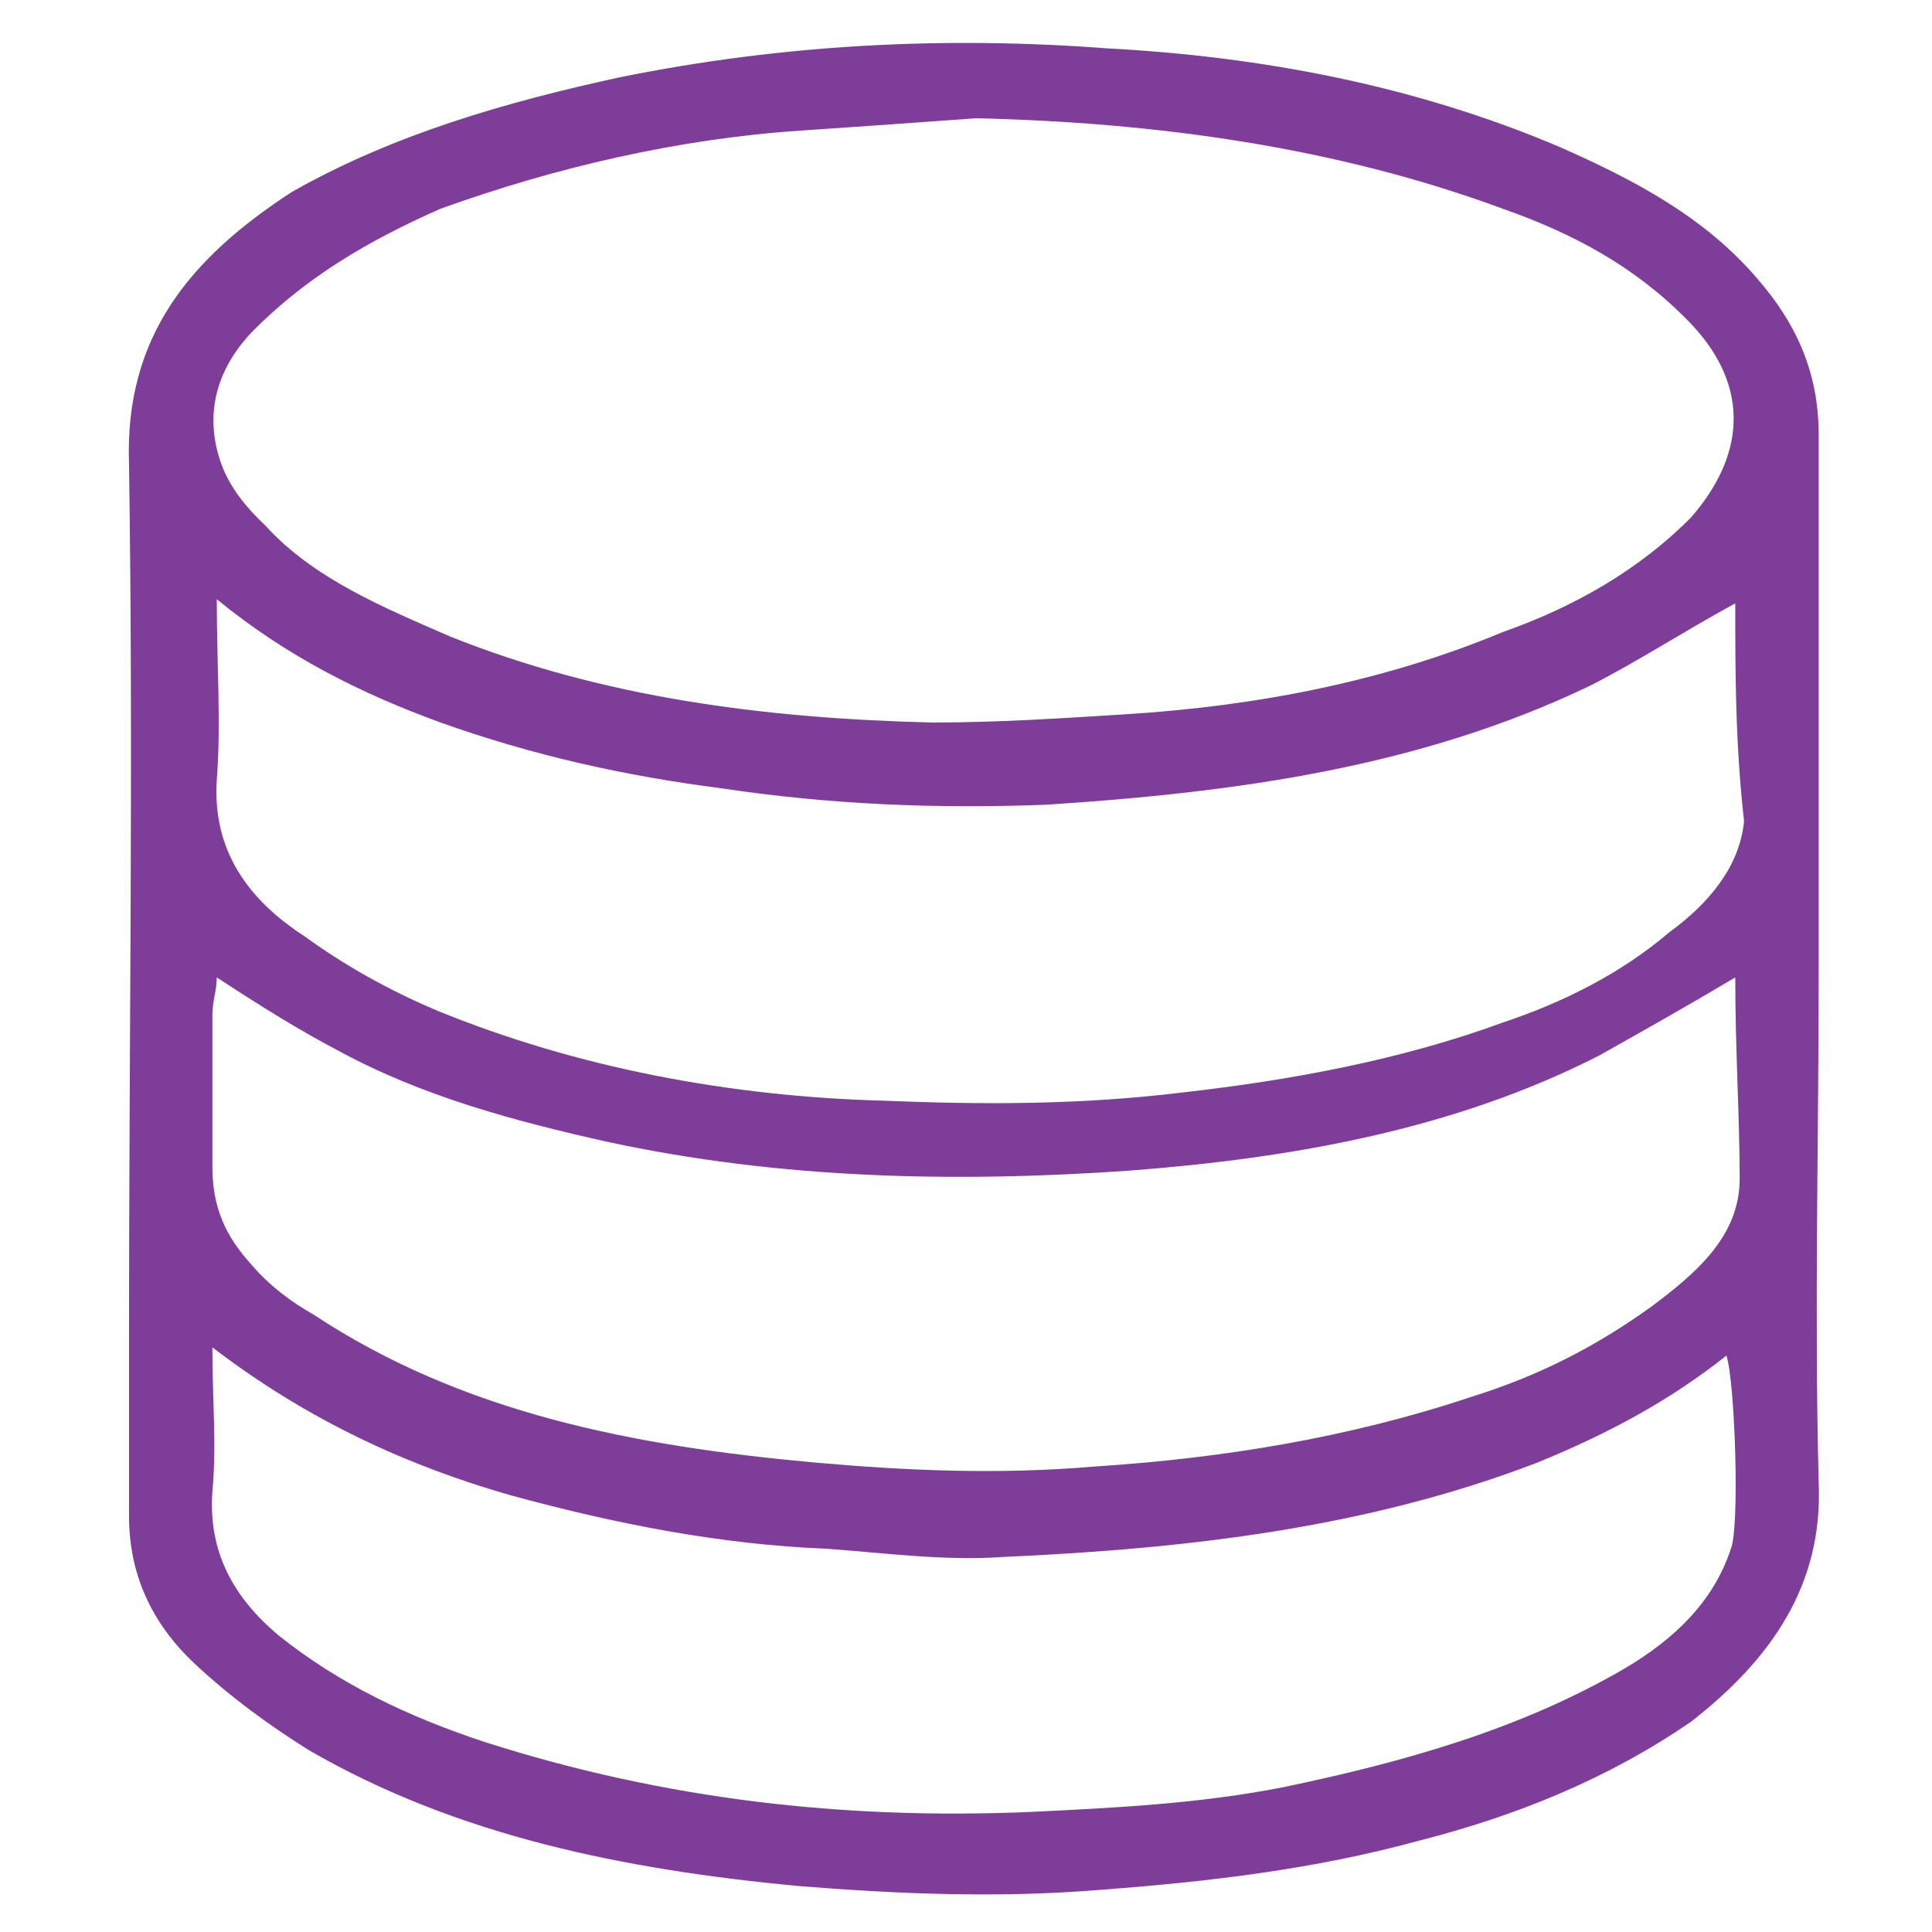 <svg width="40" height="40" viewBox="0 0 40 40" fill="none" xmlns="http://www.w3.org/2000/svg">
<path d="M37.654 20.065C37.654 23.64 37.563 27.129 37.654 30.704C37.745 32.831 36.654 34.363 35.019 35.64C33.292 36.831 31.384 37.597 29.385 38.108C27.204 38.704 25.023 38.959 22.752 39.129C20.662 39.3 18.572 39.214 16.482 39.044C12.939 38.704 9.486 38.023 6.396 36.236C5.579 35.725 4.761 35.129 4.034 34.448C3.125 33.597 2.671 32.576 2.671 31.385C2.671 30.193 2.671 29.002 2.671 27.725C2.671 21.683 2.762 15.64 2.671 9.597C2.58 6.959 3.943 5.342 6.033 3.98C8.123 2.789 10.485 2.108 12.848 1.597C16.21 0.917 19.572 0.746 22.934 1.002C26.114 1.172 29.294 1.768 32.293 3.044C33.837 3.725 35.291 4.491 36.382 5.768C37.199 6.704 37.654 7.725 37.654 9.002C37.654 12.661 37.654 16.321 37.654 20.065ZM20.208 2.448C19.026 2.534 17.845 2.619 16.573 2.704C14.029 2.874 11.485 3.47 9.122 4.321C7.578 5.002 6.305 5.768 5.215 6.874C4.488 7.64 4.216 8.576 4.579 9.597C4.761 10.108 5.124 10.534 5.488 10.874C6.487 11.98 7.941 12.576 9.304 13.172C12.484 14.448 15.846 14.874 19.299 14.959C20.662 14.959 21.934 14.874 23.297 14.789C26.023 14.619 28.658 14.108 31.111 13.087C32.565 12.576 33.928 11.81 35.019 10.704C36.2 9.342 36.2 7.895 34.928 6.619C33.837 5.512 32.565 4.831 31.111 4.321C27.659 3.044 23.933 2.534 20.208 2.448ZM35.927 12.491C34.837 13.087 33.928 13.682 32.929 14.193C29.385 15.895 25.569 16.406 21.662 16.661C19.39 16.746 17.209 16.661 14.938 16.321C12.939 16.065 11.03 15.64 9.122 14.959C7.487 14.363 5.942 13.597 4.488 12.406C4.488 13.768 4.579 14.959 4.488 16.151C4.397 17.597 5.124 18.619 6.305 19.385C7.123 19.98 8.032 20.491 9.031 20.916C11.939 22.108 15.119 22.704 18.3 22.789C20.389 22.874 22.388 22.874 24.478 22.619C26.75 22.363 29.021 21.938 31.111 21.172C32.383 20.746 33.565 20.151 34.564 19.299C35.382 18.704 36.018 17.938 36.109 17.002C35.927 15.385 35.927 13.938 35.927 12.491ZM35.927 20.236C34.928 20.831 34.019 21.342 33.11 21.853C30.112 23.385 26.75 23.98 23.388 24.236C19.753 24.491 16.119 24.406 12.575 23.64C10.667 23.214 8.759 22.704 7.032 21.768C6.215 21.342 5.397 20.831 4.488 20.236C4.488 20.491 4.397 20.746 4.397 21.002C4.397 22.023 4.397 23.129 4.397 24.151C4.397 25.002 4.67 25.597 5.215 26.193C5.579 26.619 6.033 26.959 6.487 27.214C9.577 29.257 13.12 29.938 16.846 30.278C18.754 30.448 20.662 30.534 22.661 30.363C25.296 30.193 27.931 29.768 30.475 28.916C31.838 28.491 33.02 27.895 34.201 27.044C35.109 26.363 36.018 25.597 36.018 24.406C36.018 23.129 35.927 21.768 35.927 20.236ZM4.397 27.895C4.397 29.002 4.488 29.938 4.397 30.874C4.306 32.151 4.852 33.087 5.76 33.853C7.032 34.874 8.486 35.555 10.031 36.065C13.756 37.257 17.482 37.682 21.389 37.512C23.115 37.427 24.842 37.342 26.568 37.002C29.021 36.491 31.475 35.81 33.656 34.533C34.655 33.938 35.473 33.172 35.836 32.065C36.018 31.64 35.927 28.661 35.745 28.065C34.564 29.002 33.292 29.683 31.838 30.278C28.295 31.64 24.569 32.065 20.753 32.236C19.572 32.321 18.299 32.151 17.118 32.065C14.938 31.98 12.757 31.555 10.576 30.959C8.486 30.363 6.396 29.427 4.397 27.895Z" fill="#7E3D99"/>
</svg>
